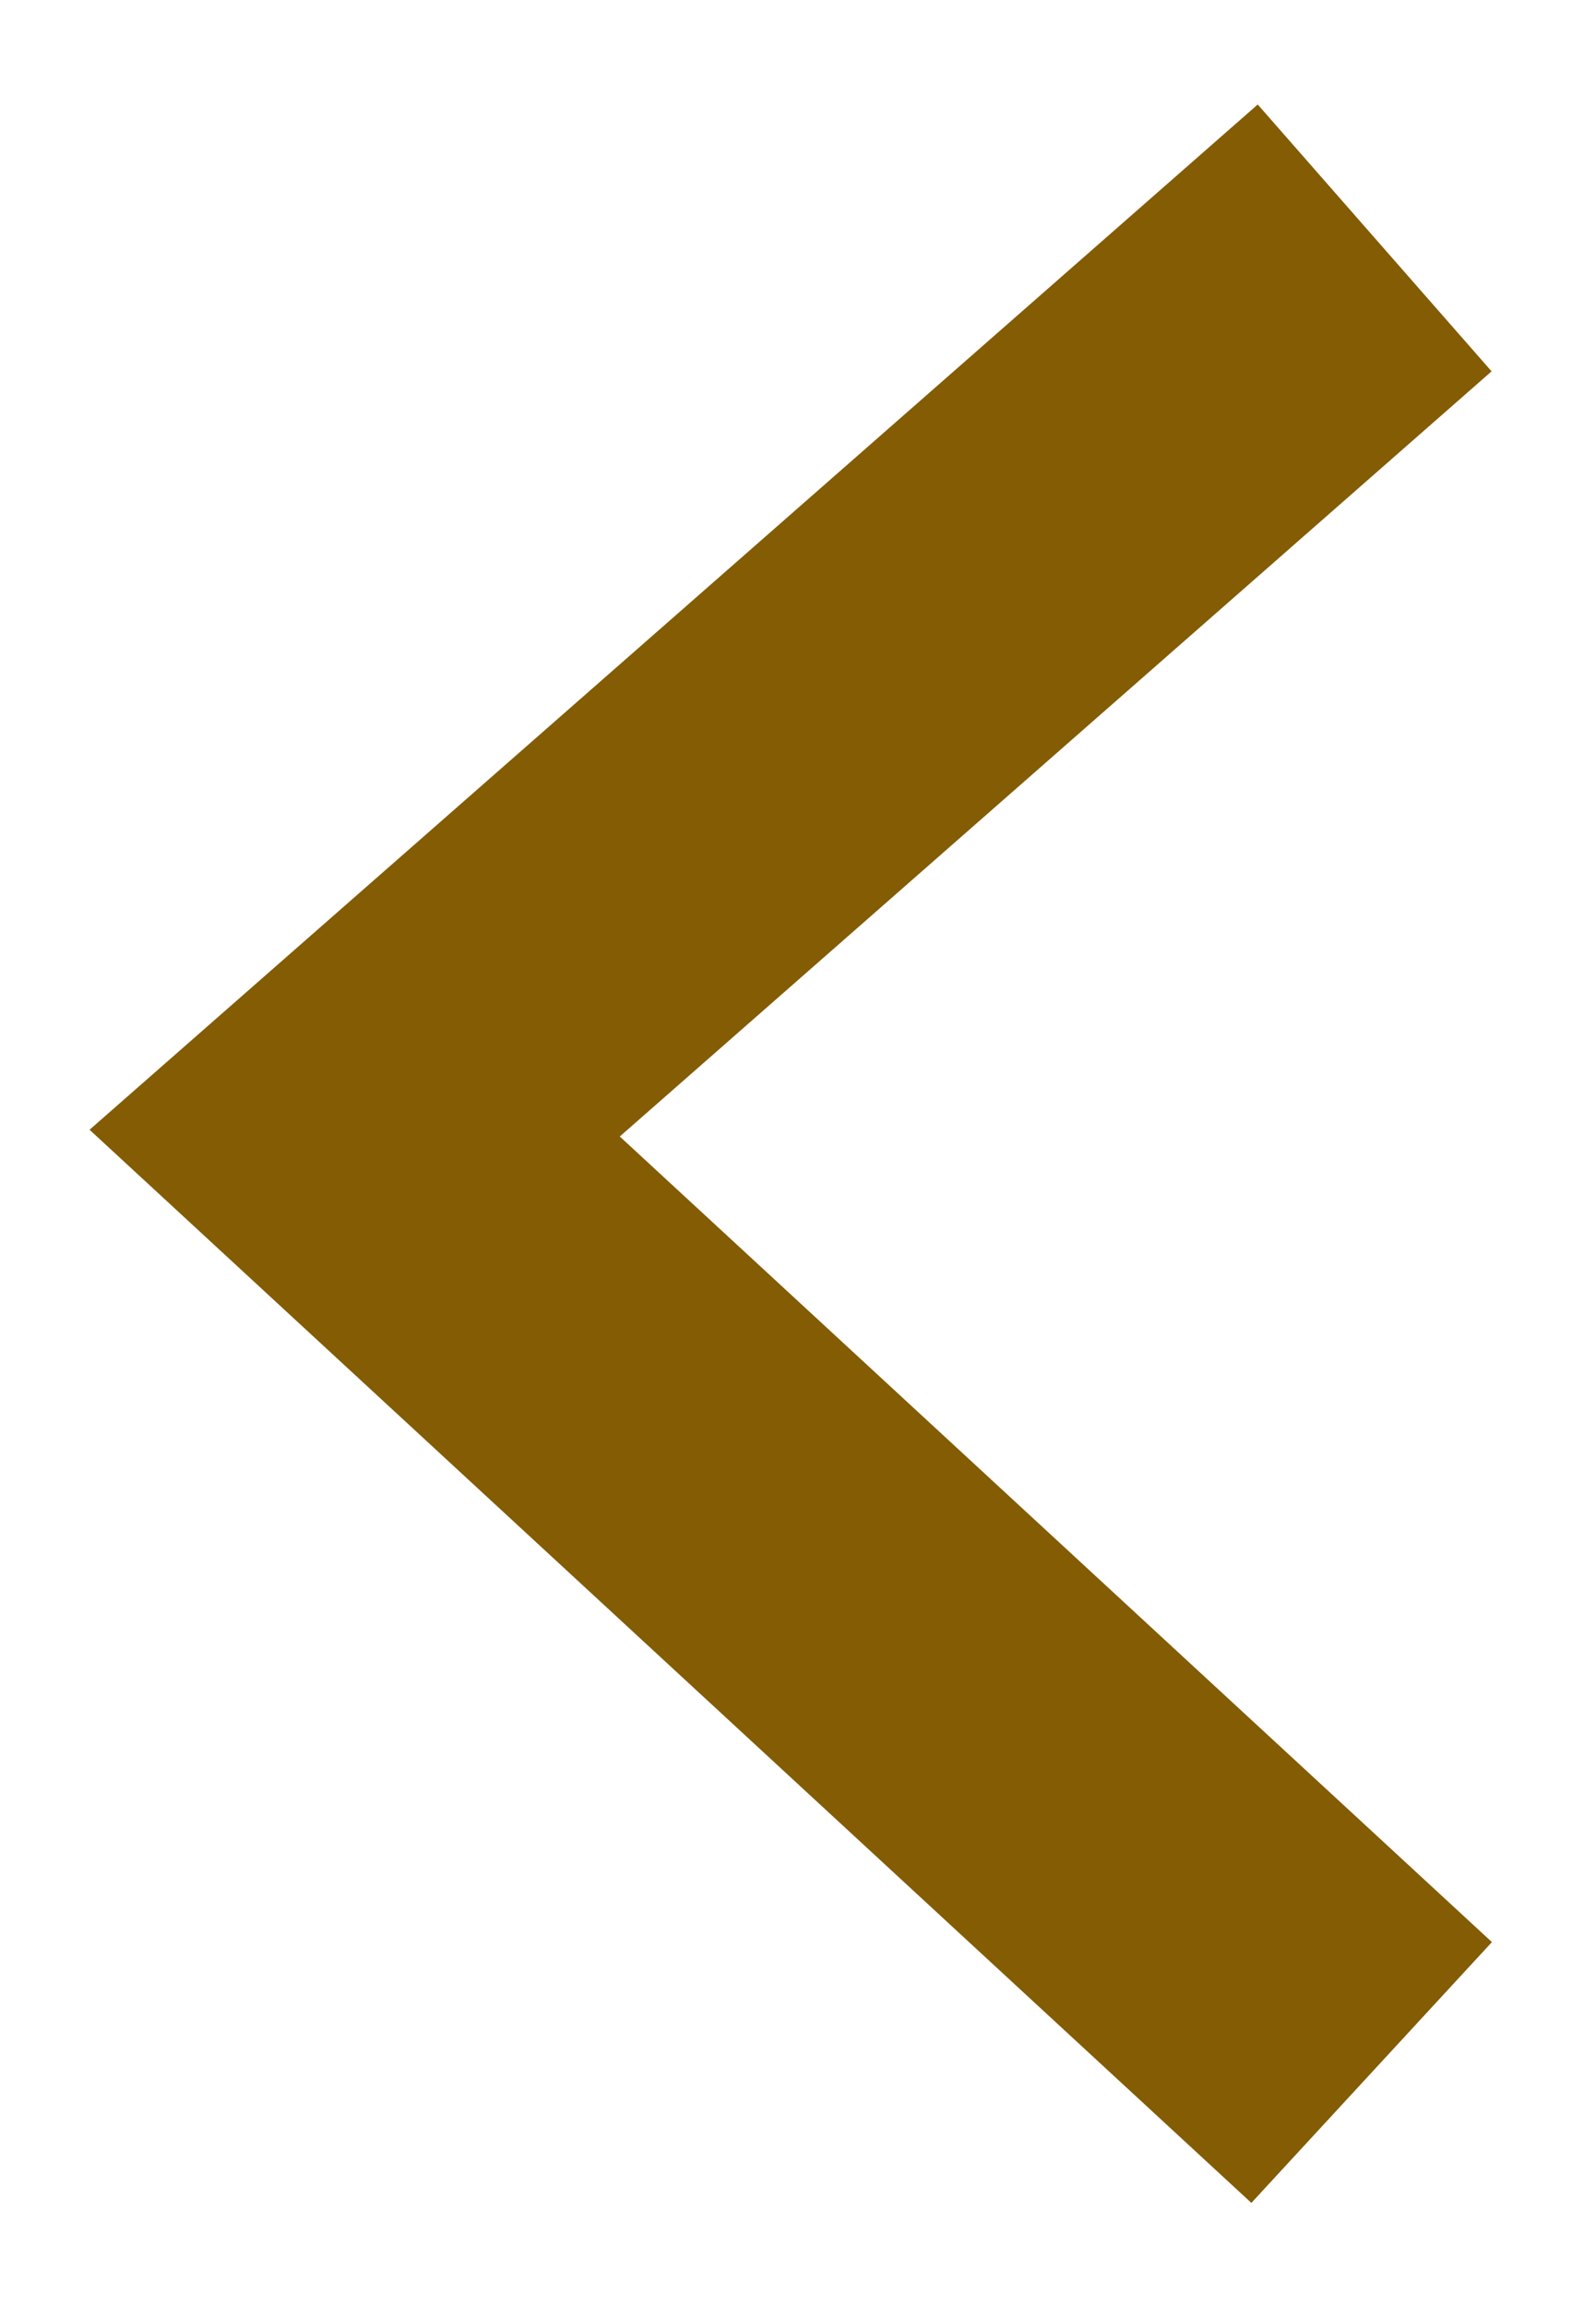<?xml version="1.0" encoding="UTF-8"?> <svg xmlns="http://www.w3.org/2000/svg" width="9" height="13" viewBox="0 0 9 13" fill="none"><path d="M7 2L2 6.385L7 11" stroke="#835C04" stroke-width="2" stroke-linecap="square"></path></svg> 